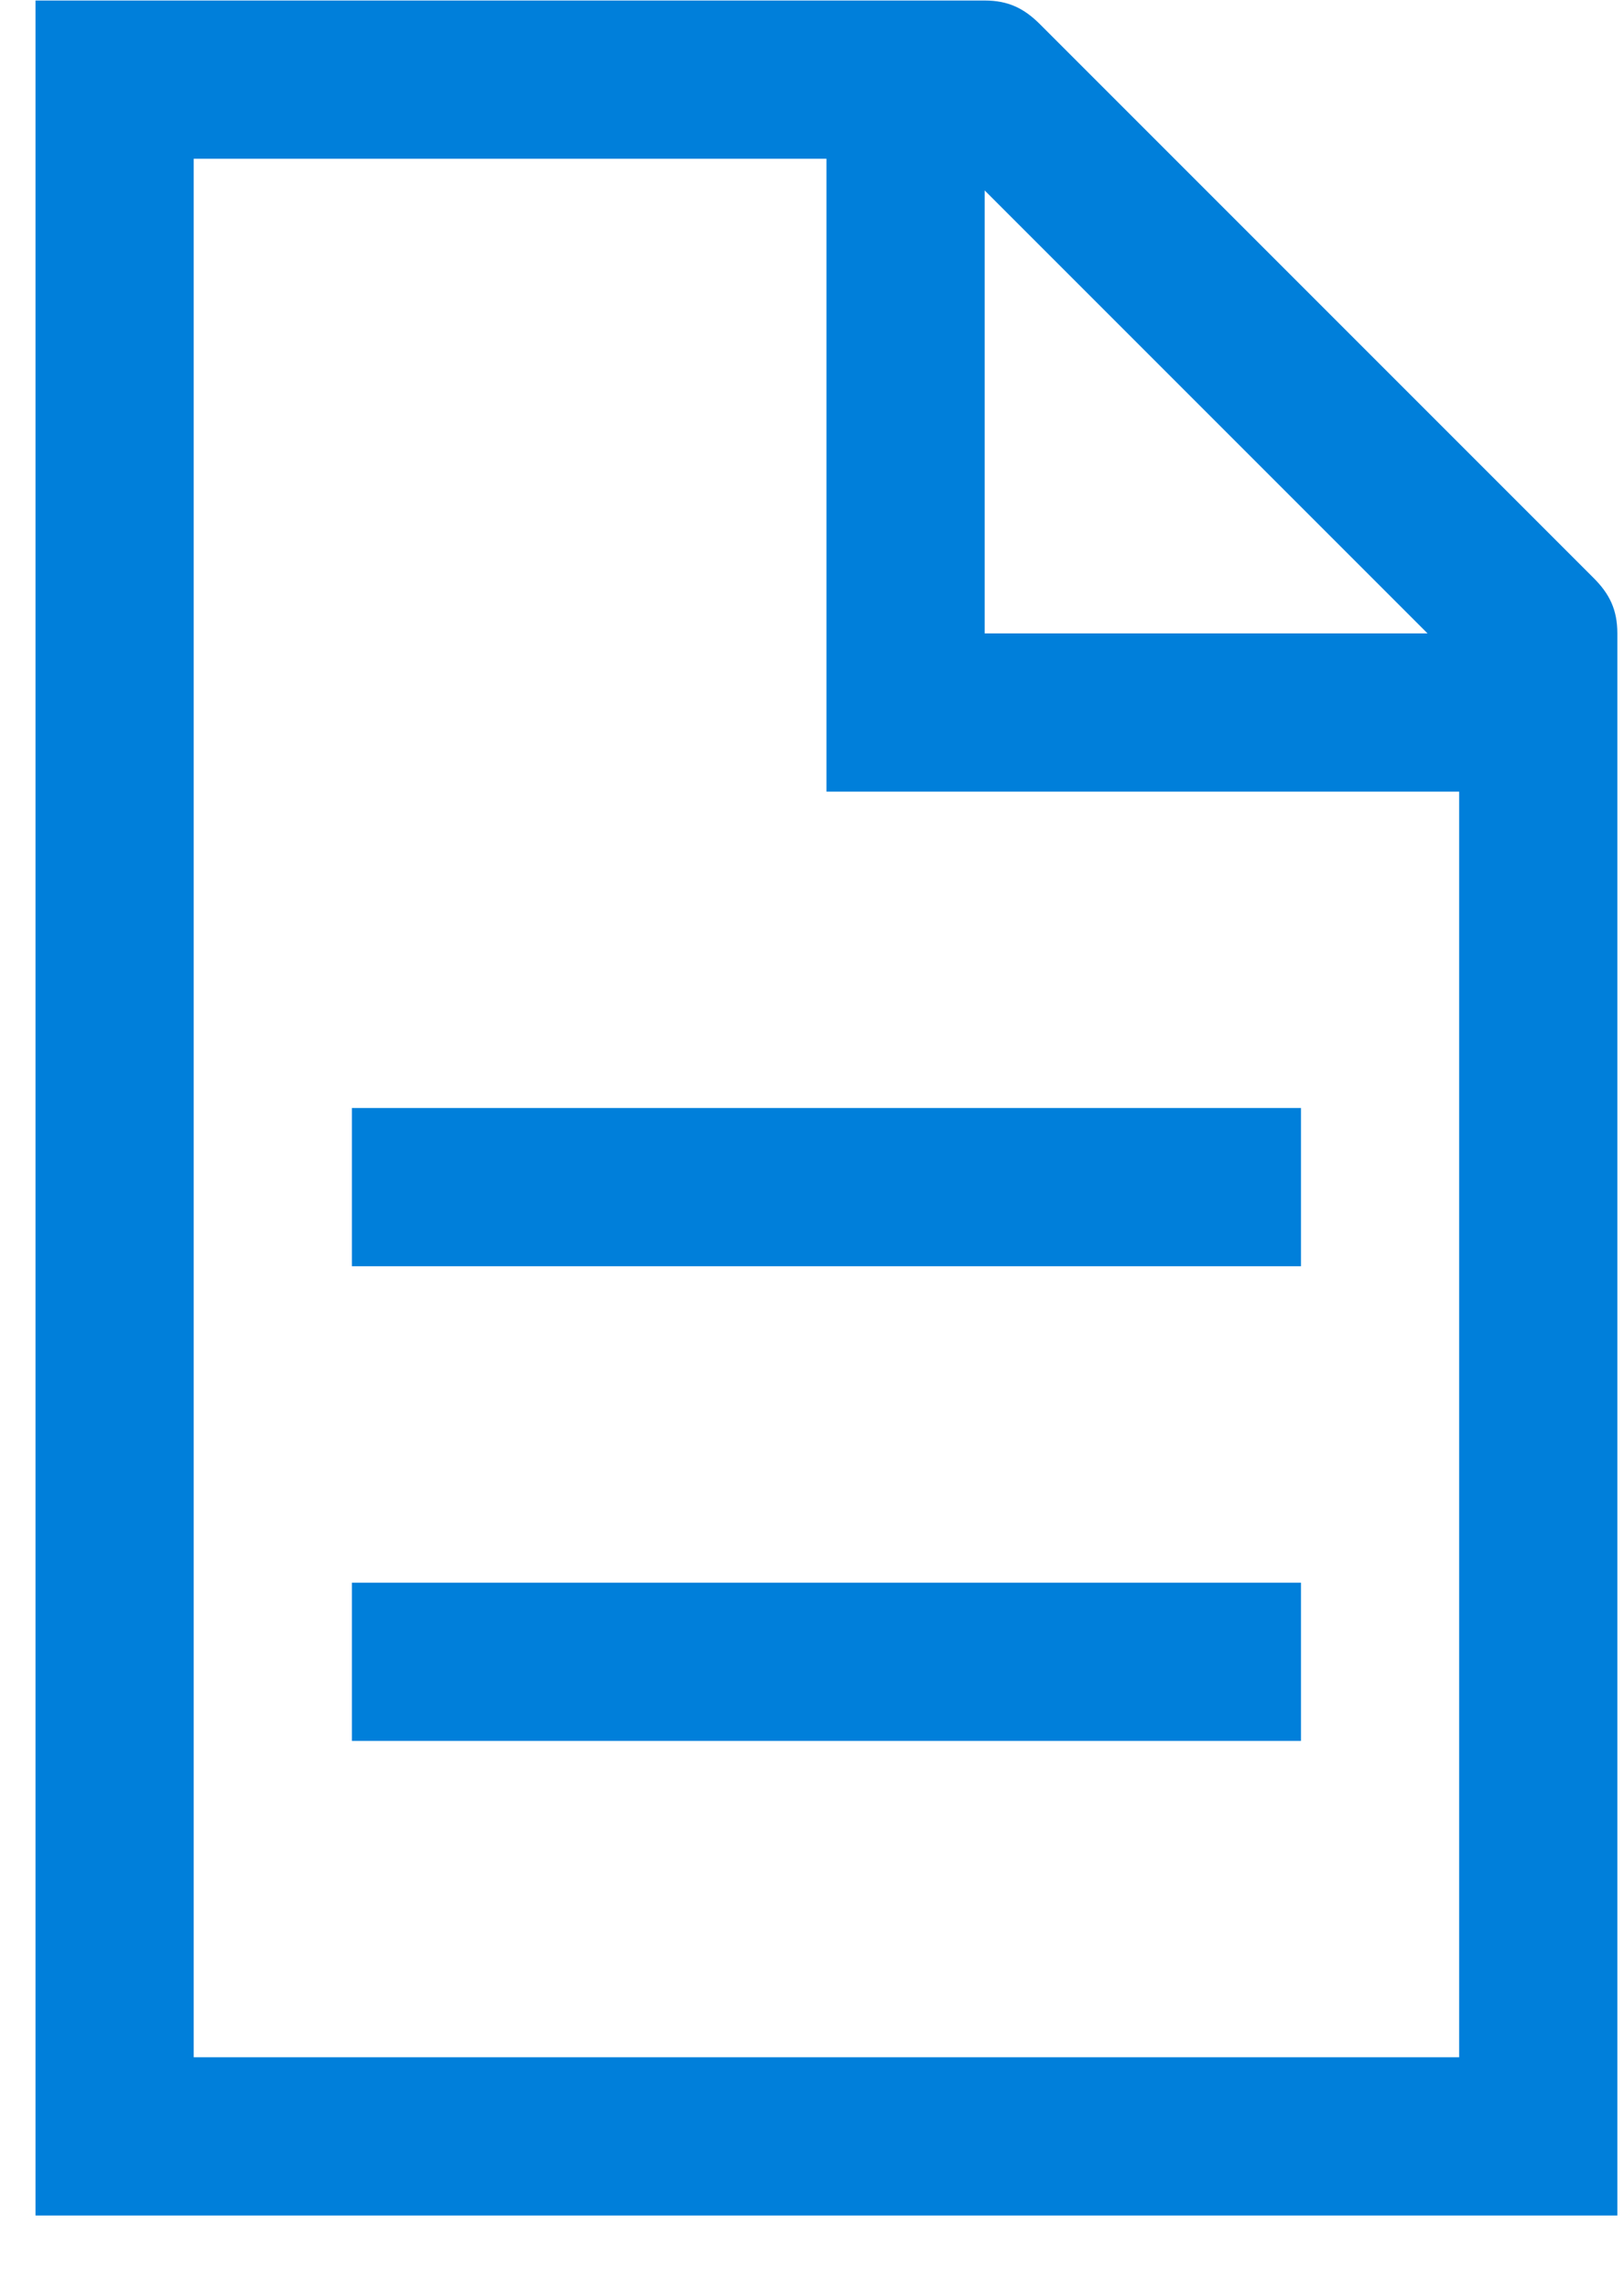 <?xml version="1.0" encoding="UTF-8"?> <svg xmlns="http://www.w3.org/2000/svg" width="22" height="31" viewBox="0 0 22 31" fill="none"> <path fill-rule="evenodd" clip-rule="evenodd" d="M14.089 0.329L21.589 7.829C21.803 8.043 21.91 8.257 21.91 8.579V30.007H19.767H0.481V27.864V2.15V0.007H13.339C13.66 0.007 13.874 0.114 14.089 0.329ZM13.339 2.579L19.339 8.579H13.339V2.579ZM2.624 27.864H19.767V10.722H13.339H11.196V2.15H2.624V27.864Z" fill="#007FDA"></path> <path d="M4.767 21.436H17.624V23.579H4.767V21.436Z" fill="#007FDA"></path> <path d="M4.767 15.007H17.624V17.15H4.767V15.007Z" fill="#007FDA"></path> </svg> 